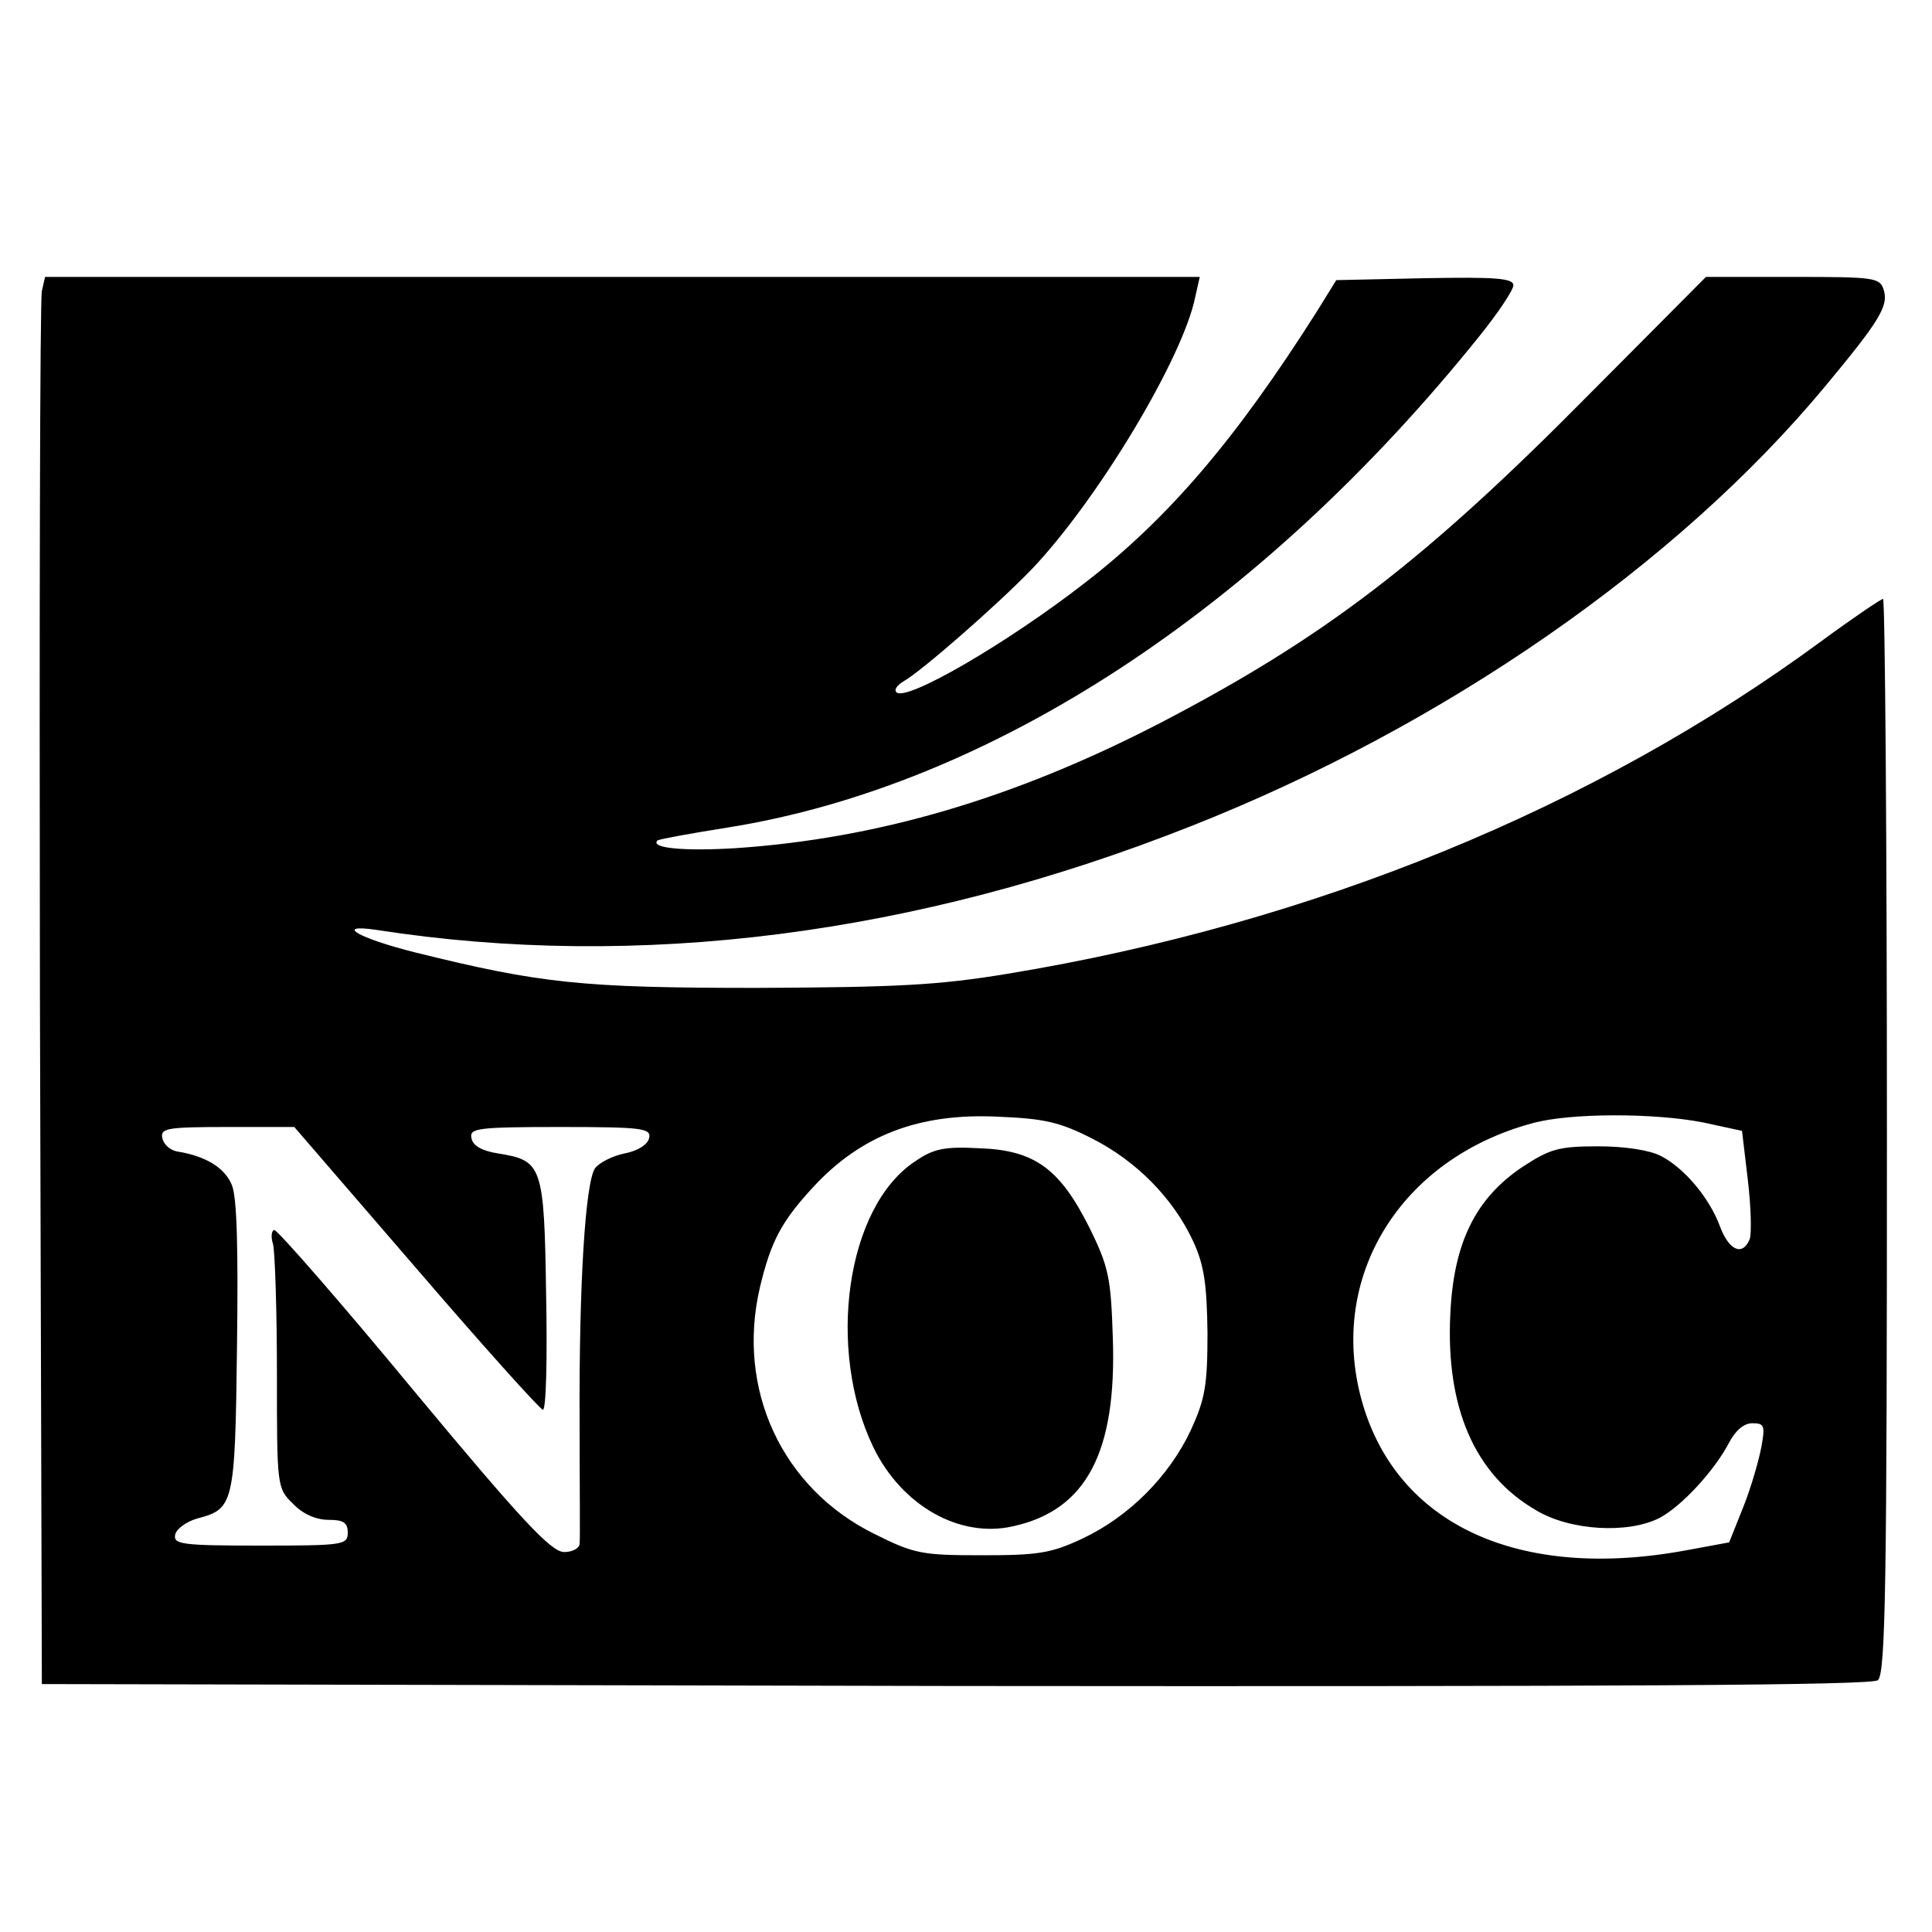 <?xml version="1.0" standalone="no"?>
<!DOCTYPE svg PUBLIC "-//W3C//DTD SVG 20010904//EN"
 "http://www.w3.org/TR/2001/REC-SVG-20010904/DTD/svg10.dtd">
<svg version="1.0" xmlns="http://www.w3.org/2000/svg"
 width="300pt" height="300pt" viewBox="0 0 300 300"
 preserveAspectRatio="xMidYMid meet">
<g transform="translate(0,300) scale(0.1,-0.1)"
fill="#000000" stroke="none">
<path d="M65 2548 c-3 -13 -4 -504 -3 -1093 l3 -1070 1419 -3 c1040 -1 1422 1
1432 9 12 10 14 155 14 845 0 459 -3 834 -6 834 -3 0 -46 -29 -95 -65 -353
-260 -791 -439 -1264 -517 -109 -18 -172 -21 -390 -22 -272 0 -336 7 -530 55
-88 22 -128 45 -60 35 406 -63 837 -8 1264 161 393 155 755 406 985 683 84
101 99 125 91 150 -6 19 -14 20 -141 20 l-135 0 -182 -183 c-257 -260 -412
-378 -668 -511 -225 -116 -436 -178 -656 -193 -81 -5 -134 0 -122 12 3 2 52
11 109 20 408 65 827 339 1168 764 29 36 52 71 52 78 0 11 -28 13 -137 11
l-138 -3 -31 -50 c-125 -197 -229 -319 -358 -419 -122 -95 -279 -186 -294
-171 -4 4 1 11 11 17 27 15 145 118 199 174 102 107 235 328 254 423 l7 31
-897 0 -896 0 -5 -22z m1631 -1316 c69 -35 126 -93 157 -160 17 -37 21 -67 22
-142 0 -82 -4 -103 -26 -151 -34 -72 -96 -134 -168 -168 -49 -23 -69 -26 -156
-26 -93 0 -105 2 -167 33 -144 71 -215 225 -178 383 17 71 33 102 83 156 74
80 164 115 287 109 71 -3 95 -8 146 -34z m949 25 l60 -13 9 -76 c5 -42 6 -83
3 -92 -11 -27 -32 -18 -46 19 -16 44 -55 91 -92 110 -17 9 -56 15 -97 15 -62
0 -75 -4 -118 -32 -73 -49 -107 -118 -112 -229 -7 -145 38 -249 133 -304 53
-32 143 -37 192 -12 34 18 85 73 108 117 10 19 23 30 36 30 19 0 20 -4 14 -37
-4 -21 -16 -63 -28 -93 l-22 -55 -65 -12 c-262 -49 -453 40 -506 234 -52 191
61 374 266 429 58 16 189 16 265 1z m-1999 -226 c104 -121 193 -220 197 -220
5 -1 7 80 5 179 -3 201 -6 208 -75 219 -25 4 -39 12 -41 24 -3 15 9 17 138 17
128 0 141 -2 138 -17 -2 -10 -17 -20 -38 -24 -19 -4 -39 -14 -46 -23 -15 -22
-25 -178 -24 -393 0 -98 1 -184 0 -190 0 -7 -11 -13 -24 -13 -20 0 -66 49
-233 250 -114 138 -212 250 -217 250 -4 0 -6 -10 -2 -22 3 -13 6 -103 6 -201
0 -175 0 -178 25 -202 15 -16 36 -25 55 -25 23 0 30 -4 30 -20 0 -19 -7 -20
-136 -20 -122 0 -135 2 -132 17 2 9 17 20 34 25 57 15 59 21 62 266 2 154 0
233 -8 252 -11 27 -41 45 -85 52 -11 2 -21 11 -23 21 -3 15 7 17 101 17 l104
0 189 -219z"/>
<path d="M1420 1196 c-106 -71 -137 -291 -64 -443 44 -91 134 -142 217 -123
114 25 161 115 155 292 -3 93 -6 110 -36 171 -46 92 -85 121 -171 124 -56 3
-72 -1 -101 -21z"/>
</g>
</svg>
